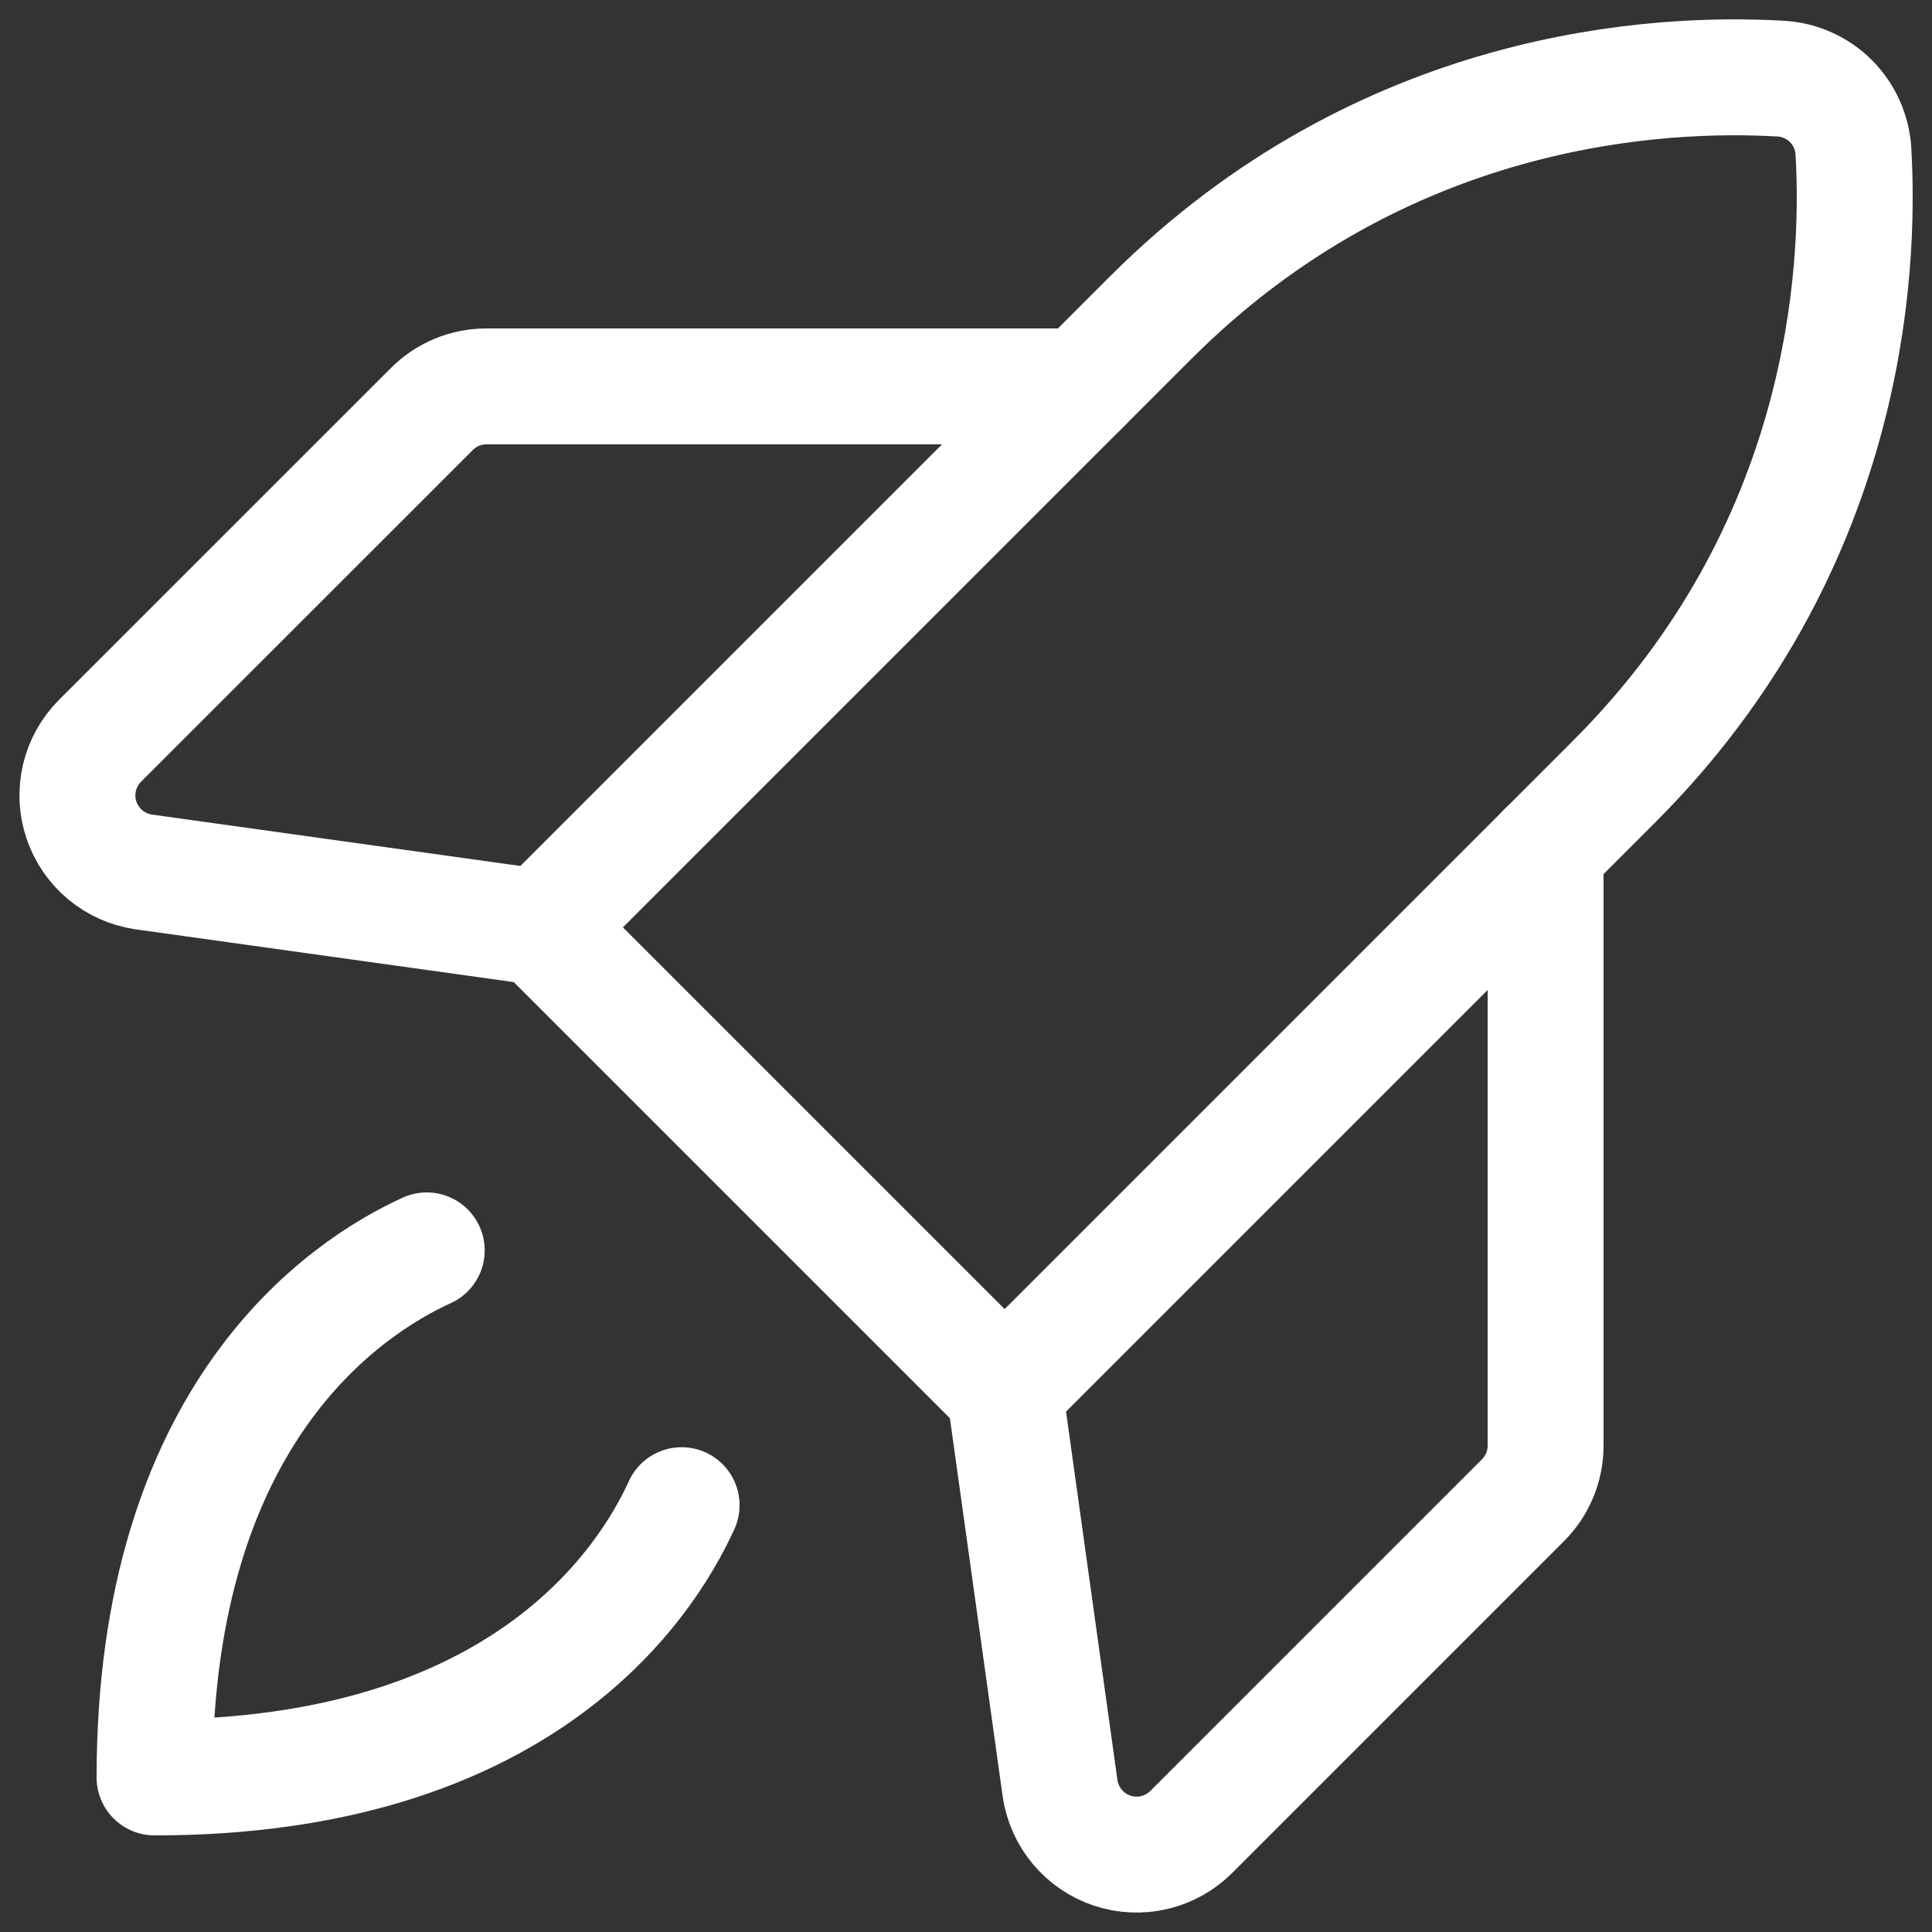 <?xml version="1.0" encoding="UTF-8"?> <svg xmlns="http://www.w3.org/2000/svg" width="25" height="25" viewBox="0 0 25 25" fill="none"><rect x="0" y="0" width="25" height="25" fill="#333333" stroke="none"/><path d="M20.889 10.111C23.889 7.111 24.076 3.542 23.983 1.951C23.967 1.709 23.863 1.48 23.692 1.308C23.52 1.136 23.291 1.033 23.049 1.018C21.457 0.924 17.891 1.109 14.889 4.111L7 12L13 18L20.889 10.111Z" stroke="white" stroke-width="1.5" stroke-linecap="round" stroke-linejoin="round"></path><path d="M14 5H6.294C6.029 5 5.775 5.105 5.588 5.293L1.294 9.586C1.163 9.718 1.071 9.883 1.028 10.064C0.986 10.244 0.994 10.433 1.053 10.609C1.112 10.785 1.219 10.941 1.361 11.06C1.504 11.179 1.676 11.256 1.86 11.283L7 12" stroke="white" stroke-width="1.5" stroke-linecap="round" stroke-linejoin="round"></path><path d="M20 11V18.706C20 18.971 19.895 19.225 19.707 19.413L15.414 23.706C15.282 23.837 15.117 23.929 14.936 23.972C14.756 24.014 14.567 24.006 14.391 23.947C14.215 23.888 14.059 23.782 13.94 23.639C13.821 23.497 13.744 23.324 13.717 23.14L13 18" stroke="white" stroke-width="1.5" stroke-linecap="round" stroke-linejoin="round"></path><path d="M8.82 19.477C8.336 20.539 6.706 23 2 23C2 18.294 4.461 16.664 5.522 16.18" stroke="white" stroke-width="1.5" stroke-linecap="round" stroke-linejoin="round"></path></svg> 
